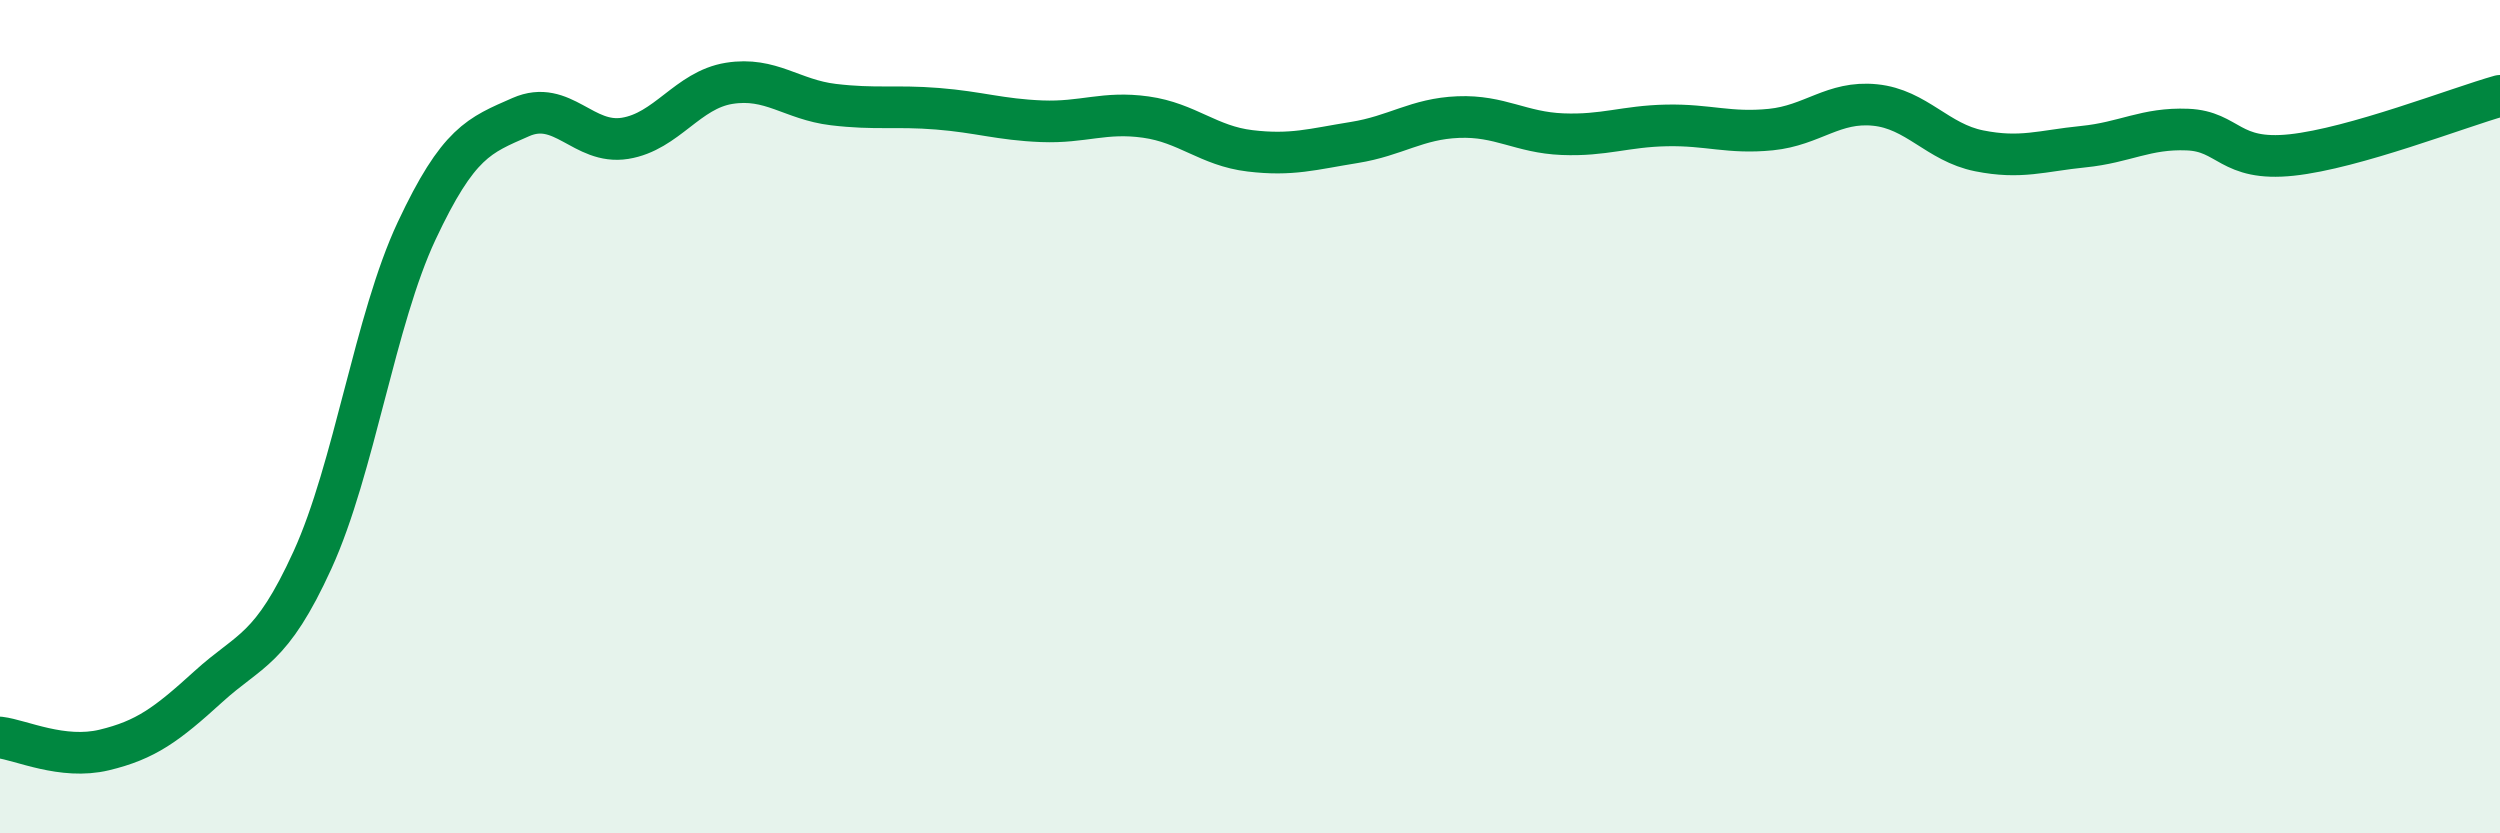 
    <svg width="60" height="20" viewBox="0 0 60 20" xmlns="http://www.w3.org/2000/svg">
      <path
        d="M 0,17.7 C 0.5,17.76 1.5,18.24 2.5,18 C 3.5,17.76 4,17.39 5,16.48 C 6,15.57 6.5,15.63 7.5,13.44 C 8.5,11.25 9,7.67 10,5.54 C 11,3.41 11.5,3.25 12.5,2.81 C 13.5,2.37 14,3.48 15,3.32 C 16,3.16 16.5,2.16 17.5,2 C 18.5,1.84 19,2.39 20,2.51 C 21,2.63 21.5,2.53 22.5,2.61 C 23.5,2.69 24,2.87 25,2.91 C 26,2.95 26.5,2.67 27.5,2.81 C 28.5,2.95 29,3.5 30,3.62 C 31,3.74 31.5,3.58 32.5,3.42 C 33.5,3.26 34,2.85 35,2.81 C 36,2.77 36.5,3.18 37.5,3.22 C 38.5,3.26 39,3.03 40,3.01 C 41,2.99 41.5,3.21 42.5,3.11 C 43.5,3.01 44,2.42 45,2.52 C 46,2.62 46.5,3.42 47.5,3.62 C 48.5,3.82 49,3.62 50,3.52 C 51,3.42 51.5,3.07 52.5,3.11 C 53.5,3.15 53.5,3.88 55,3.72 C 56.5,3.56 59,2.58 60,2.3L60 20L0 20Z"
        fill="#008740"
        opacity="0.1"
        stroke-linecap="round"
        stroke-linejoin="round"
      />
      <path
        d="M 0,17.7 C 0.5,17.76 1.5,18.24 2.5,18 C 3.5,17.76 4,17.39 5,16.48 C 6,15.57 6.5,15.63 7.5,13.44 C 8.5,11.25 9,7.67 10,5.54 C 11,3.41 11.5,3.25 12.5,2.81 C 13.5,2.37 14,3.48 15,3.32 C 16,3.16 16.5,2.16 17.5,2 C 18.5,1.84 19,2.39 20,2.51 C 21,2.63 21.5,2.53 22.5,2.61 C 23.5,2.69 24,2.87 25,2.91 C 26,2.95 26.5,2.67 27.5,2.81 C 28.5,2.95 29,3.5 30,3.62 C 31,3.74 31.5,3.58 32.5,3.42 C 33.5,3.26 34,2.85 35,2.81 C 36,2.77 36.5,3.18 37.5,3.22 C 38.5,3.26 39,3.03 40,3.01 C 41,2.99 41.5,3.21 42.5,3.11 C 43.5,3.01 44,2.42 45,2.52 C 46,2.62 46.5,3.42 47.5,3.62 C 48.5,3.82 49,3.62 50,3.52 C 51,3.42 51.5,3.07 52.5,3.11 C 53.5,3.15 53.5,3.88 55,3.72 C 56.5,3.56 59,2.58 60,2.3"
        stroke="#008740"
        stroke-width="1"
        fill="none"
        stroke-linecap="round"
        stroke-linejoin="round"
      />
    </svg>
  